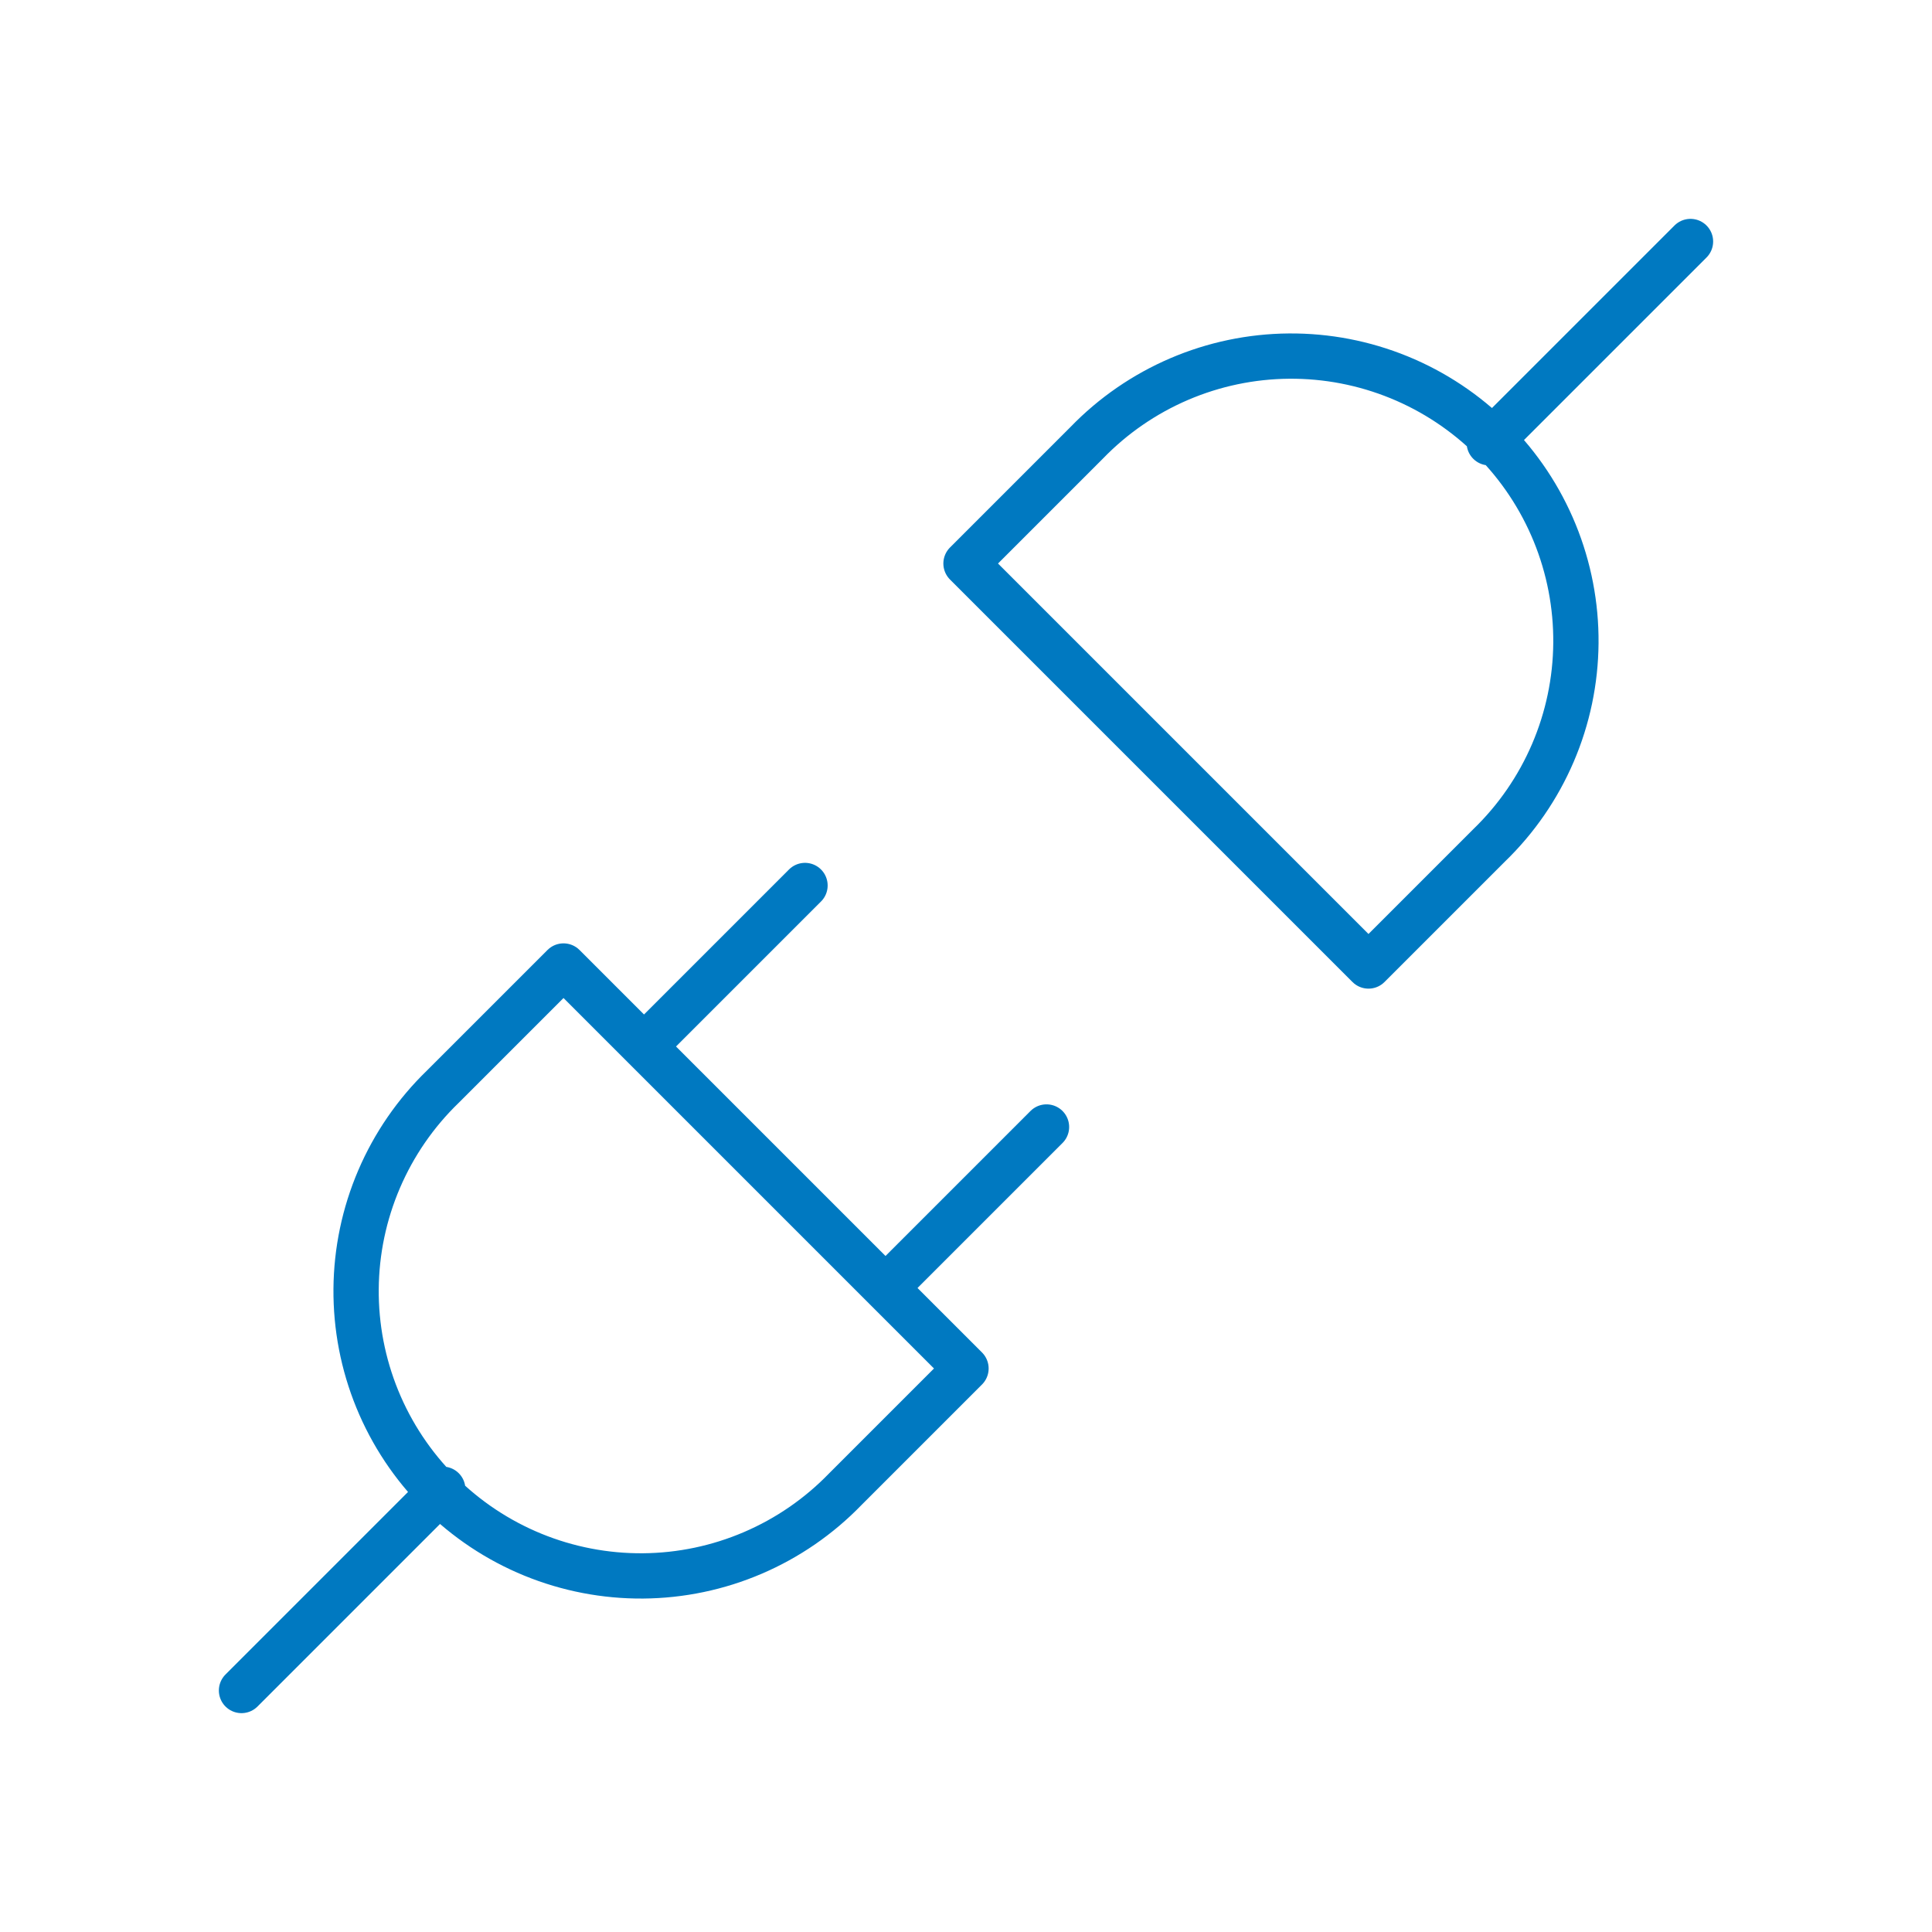<svg width="64" height="64" viewBox="0 0 64 64" fill="none" xmlns="http://www.w3.org/2000/svg">
<path d="M8 56L14.667 49.333M49.333 14.667L56 8M26.667 29.333L21.333 34.667M34.667 37.333L29.333 42.667M18.667 32L32 45.333L28 49.333C27.13 50.232 26.09 50.949 24.939 51.442C23.79 51.935 22.553 52.194 21.302 52.204C20.051 52.214 18.81 51.975 17.652 51.501C16.494 51.027 15.442 50.327 14.558 49.443C13.673 48.558 12.973 47.506 12.499 46.348C12.025 45.19 11.786 43.95 11.796 42.698C11.806 41.447 12.065 40.211 12.558 39.061C13.051 37.911 13.768 36.87 14.667 36L18.667 32ZM45.333 32L32 18.667L36 14.667C36.87 13.768 37.911 13.051 39.061 12.558C40.211 12.065 41.447 11.806 42.698 11.796C43.95 11.786 45.19 12.025 46.348 12.499C47.506 12.973 48.558 13.673 49.443 14.557C50.327 15.442 51.027 16.494 51.501 17.652C51.975 18.81 52.214 20.05 52.204 21.302C52.194 22.553 51.935 23.789 51.442 24.939C50.949 26.089 50.232 27.13 49.333 28L45.333 32Z" stroke="#0079C1" stroke-width="1.5" stroke-linecap="round" stroke-linejoin="round"/>
</svg>
